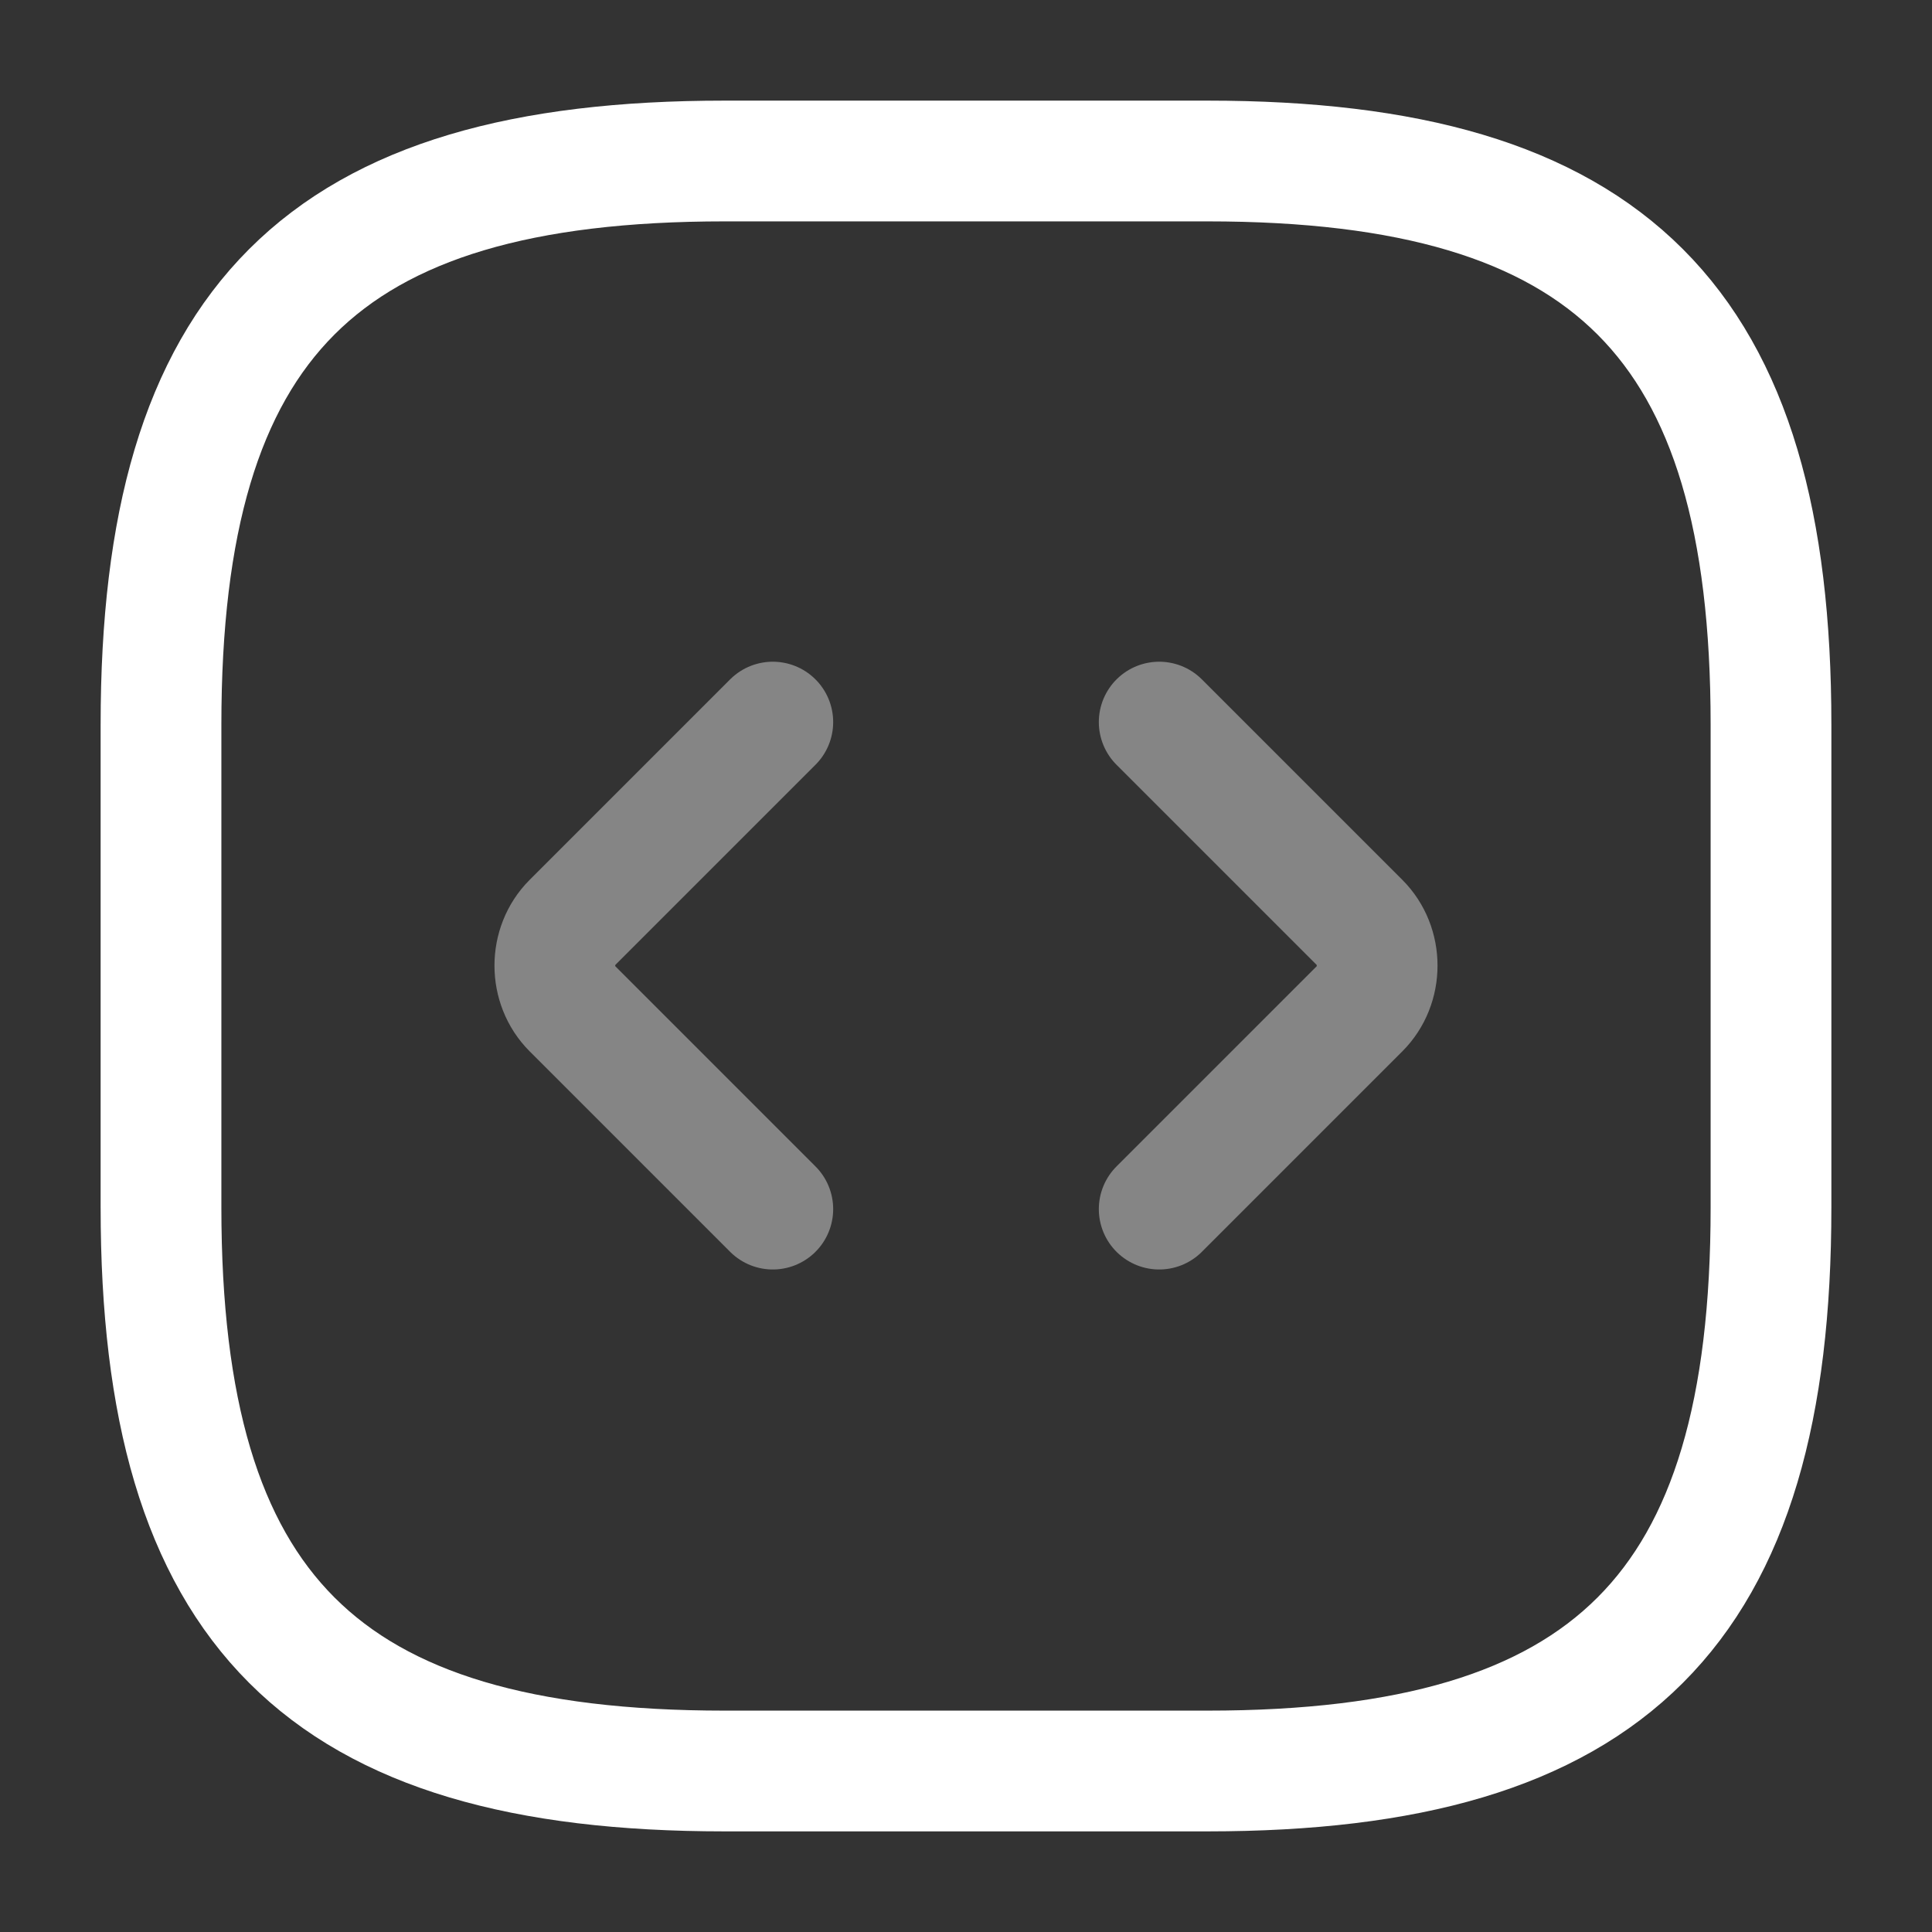 <?xml version="1.0" encoding="UTF-8"?>
<svg id="Ebene_1" xmlns="http://www.w3.org/2000/svg" version="1.1" viewBox="0 0 24 24">
  <rect x="0" y="0" width="24" height="24" fill="#333333" stroke="none"/>
  <!-- Generator: Adobe Illustrator 30.0.0, SVG Export Plug-In . SVG Version: 2.1.1 Build 123)  -->
  <defs>
    <style>
      .st0, .st1 {
        fill: none;
        stroke: #fff;
        stroke-linecap: round;
        stroke-linejoin: round;
        stroke-width: 1.5px;
      }

      .st1 {
        isolation: isolate;
        opacity: .4;
      }
    </style>
  </defs>
  <path class="st0" d="M9,22h6c5,0,7-2,7-7v-6c0-5-2-7-7-7h-6c-5,0-7,2-7,7v6c0,5,2,7,7,7Z"/>
  <path class="st1" d="M9.6,8.97l-2.49,2.49c-.29.29-.29.78,0,1.07l2.49,2.49"/>
  <path class="st1" d="M14.4,8.97l2.49,2.49c.29.29.29.78,0,1.07l-2.49,2.49"/>
</svg>